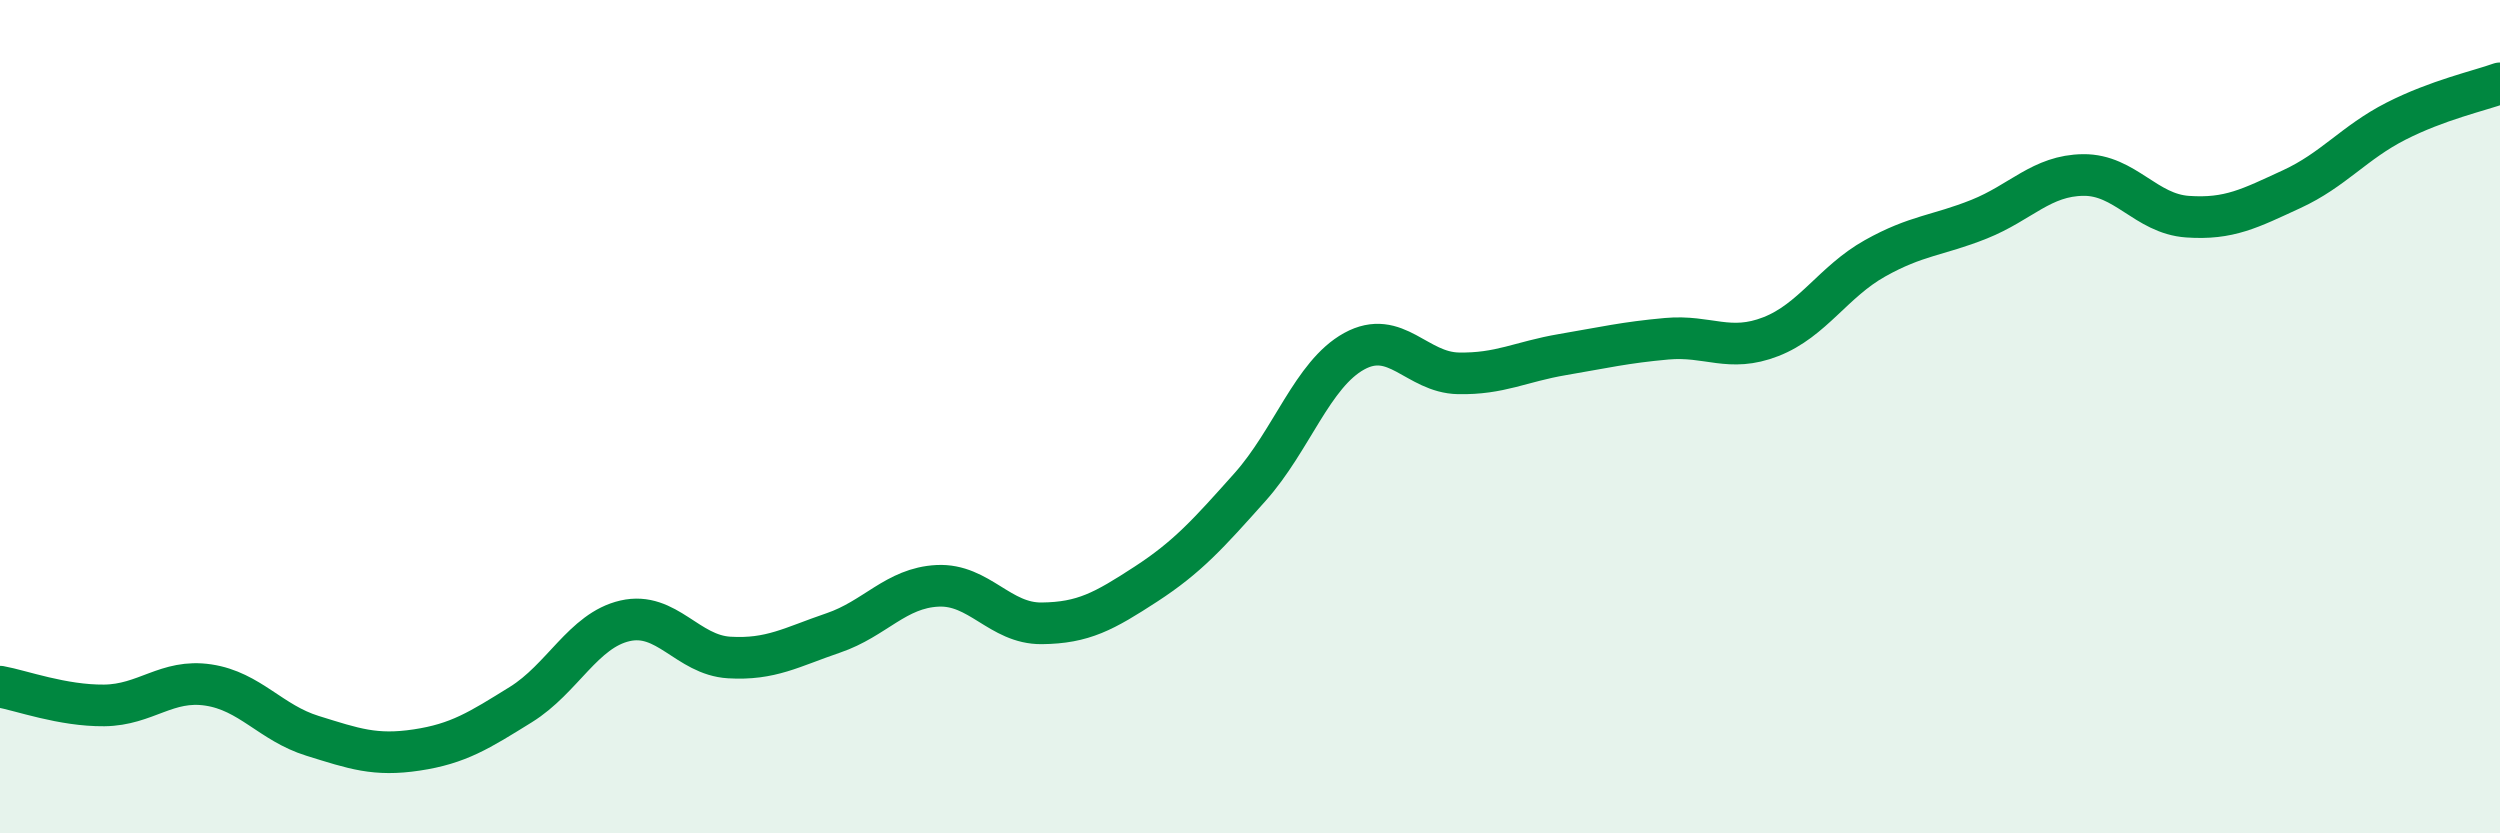 
    <svg width="60" height="20" viewBox="0 0 60 20" xmlns="http://www.w3.org/2000/svg">
      <path
        d="M 0,16.48 C 0.5,16.57 1.5,16.94 2.5,16.93 C 3.5,16.92 4,16.29 5,16.44 C 6,16.59 6.5,17.35 7.5,17.66 C 8.5,17.97 9,18.15 10,18 C 11,17.85 11.5,17.53 12.5,16.91 C 13.5,16.29 14,15.13 15,14.9 C 16,14.67 16.5,15.72 17.5,15.78 C 18.5,15.84 19,15.53 20,15.19 C 21,14.85 21.5,14.11 22.5,14.06 C 23.5,14.01 24,14.97 25,14.96 C 26,14.95 26.5,14.67 27.5,14.02 C 28.5,13.37 29,12.81 30,11.69 C 31,10.57 31.5,8.98 32.5,8.43 C 33.5,7.88 34,8.94 35,8.96 C 36,8.98 36.5,8.68 37.5,8.51 C 38.5,8.34 39,8.22 40,8.13 C 41,8.04 41.5,8.47 42.5,8.08 C 43.5,7.69 44,6.76 45,6.2 C 46,5.64 46.5,5.66 47.5,5.26 C 48.5,4.86 49,4.21 50,4.2 C 51,4.19 51.5,5.13 52.5,5.2 C 53.5,5.27 54,5 55,4.54 C 56,4.08 56.5,3.42 57.5,2.91 C 58.5,2.4 59.5,2.18 60,2L60 20L0 20Z"
        fill="#008740"
        opacity="0.1"
        stroke-linecap="round"
        stroke-linejoin="round"
      />
      <path
        d="M 0,16.48 C 0.5,16.57 1.5,16.94 2.5,16.93 C 3.5,16.92 4,16.29 5,16.44 C 6,16.59 6.5,17.35 7.5,17.66 C 8.5,17.97 9,18.15 10,18 C 11,17.85 11.5,17.53 12.5,16.91 C 13.5,16.29 14,15.13 15,14.9 C 16,14.67 16.5,15.72 17.5,15.78 C 18.5,15.84 19,15.53 20,15.19 C 21,14.85 21.5,14.11 22.5,14.06 C 23.5,14.01 24,14.97 25,14.96 C 26,14.95 26.5,14.67 27.5,14.02 C 28.5,13.37 29,12.81 30,11.69 C 31,10.57 31.5,8.98 32.5,8.43 C 33.5,7.88 34,8.94 35,8.96 C 36,8.98 36.5,8.68 37.5,8.51 C 38.5,8.34 39,8.22 40,8.13 C 41,8.04 41.5,8.47 42.5,8.08 C 43.5,7.69 44,6.76 45,6.2 C 46,5.64 46.5,5.66 47.5,5.26 C 48.5,4.86 49,4.21 50,4.2 C 51,4.19 51.5,5.13 52.5,5.2 C 53.5,5.27 54,5 55,4.54 C 56,4.08 56.5,3.42 57.5,2.91 C 58.5,2.4 59.5,2.18 60,2"
        stroke="#008740"
        stroke-width="1"
        fill="none"
        stroke-linecap="round"
        stroke-linejoin="round"
      />
    </svg>
  